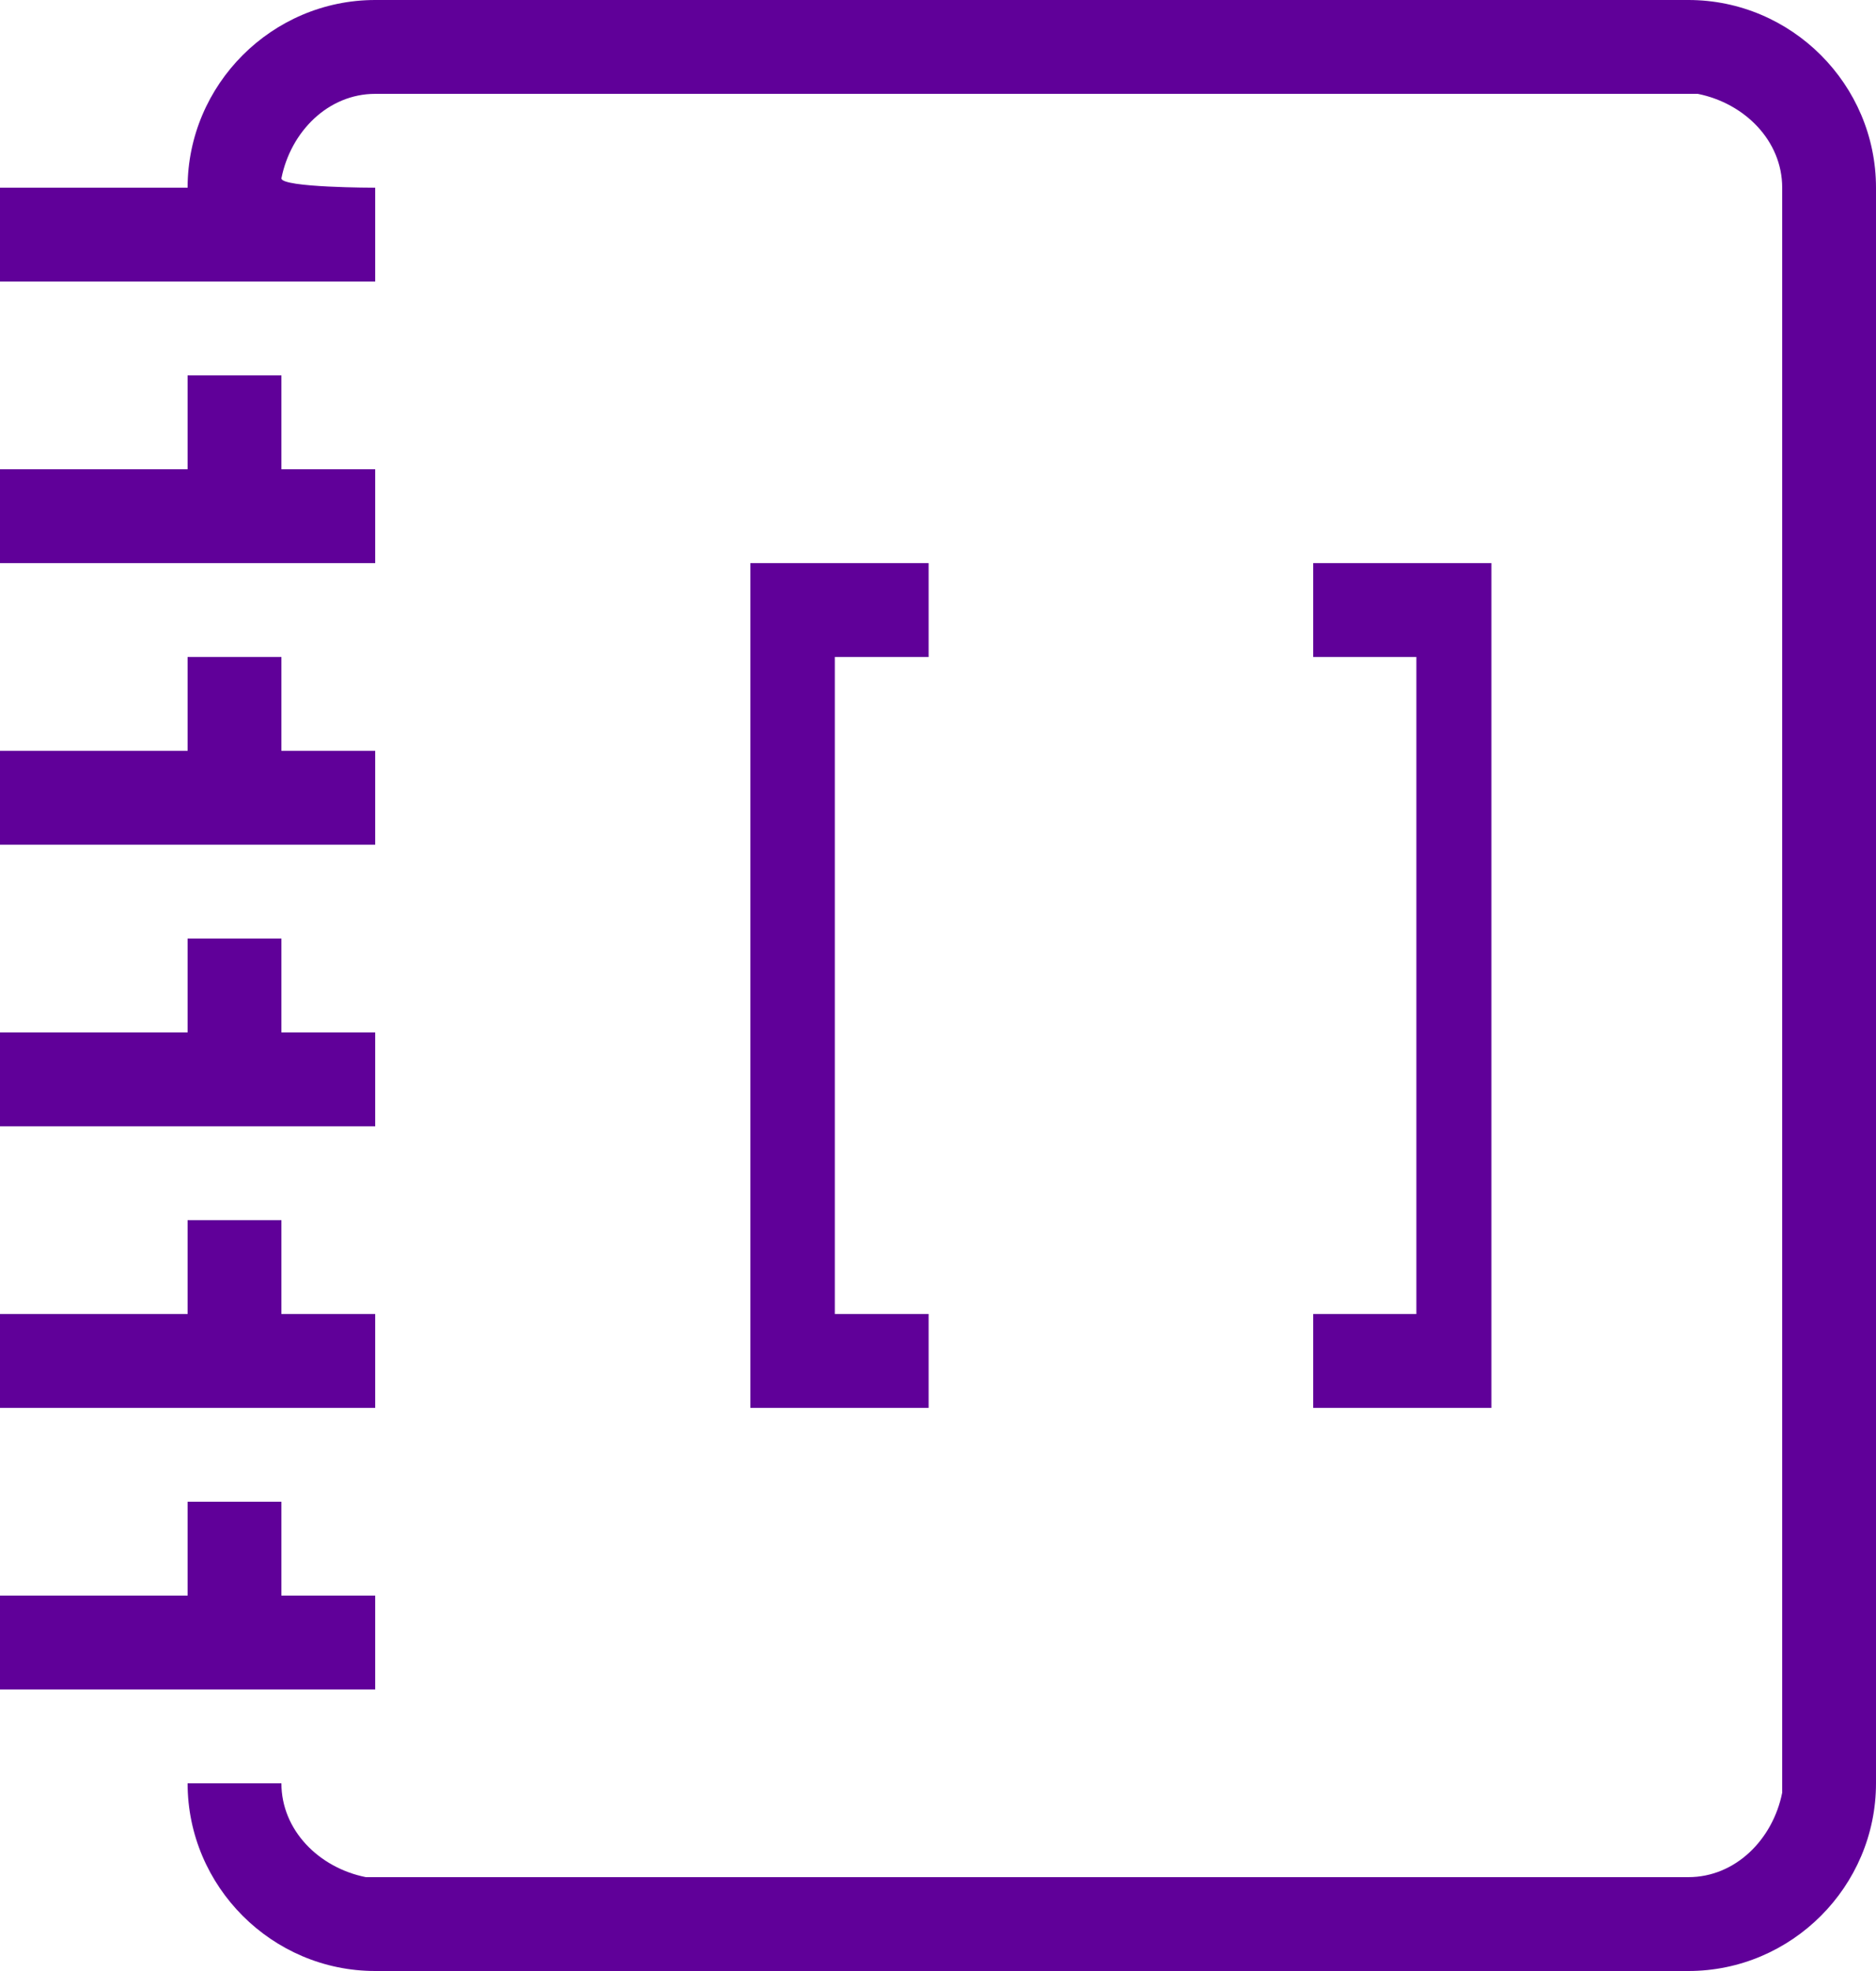 <svg width="20" height="21" xmlns="http://www.w3.org/2000/svg" version="1.1" data-name="Layer 1">

 <g>
  <title>Layer 1</title>
  <g id="toolsicon">
   <path stroke-width="0px" fill="#600099" d="m18,0c1.1,0 2,0.9 2,2l0,17c0,1.1 -0.9,2 -2,2l-14,0c-1.1,0 -2,-0.9 -2,-2l1,0c0,0.5 0.4,0.9 0.9,1l0.1,0s14,0 14,0c0.5,0 0.9,-0.4 1,-0.9l0,0l0,-17.1c0,-0.5 -0.4,-0.9 -0.9,-1l-0.1,0s-14,0 -14,0c-0.5,0 -0.9,0.4 -1,0.9l0,0c0,0.1 1,0.1 1,0.1l0,1l-4,0l0,-1l2,0c0,-1.1 0.9,-2 2,-2l14,0zm-15,16l0,1l1,0l0,1l-4,0l0,-1l2,0l0,-1l1,0zm0,-3l0,1l1,0l0,1l-4,0l0,-1l2,0l0,-1l1,0zm6.9,-7l0,1l-1,0l0,7l1,0l0,1l-1.9,0l0,-9l1.9,0zm6,0l0,9l-1.9,0l0,-1l1.1,0l0,-7l-1.1,0l0,-1l1.9,0zm-12.9,4l0,1l1,0l0,1l-4,0l0,-1l2,0l0,-1l1,0zm0,-3l0,1l1,0l0,1l-4,0l0,-1l2,0l0,-1l1,0zm0,-3l0,1l1,0l0,1l-4,0l0,-1l2,0l0,-1l1,0z" class="cls-2" id="Combined-Shape"/>
  </g>
 </g>
</svg>